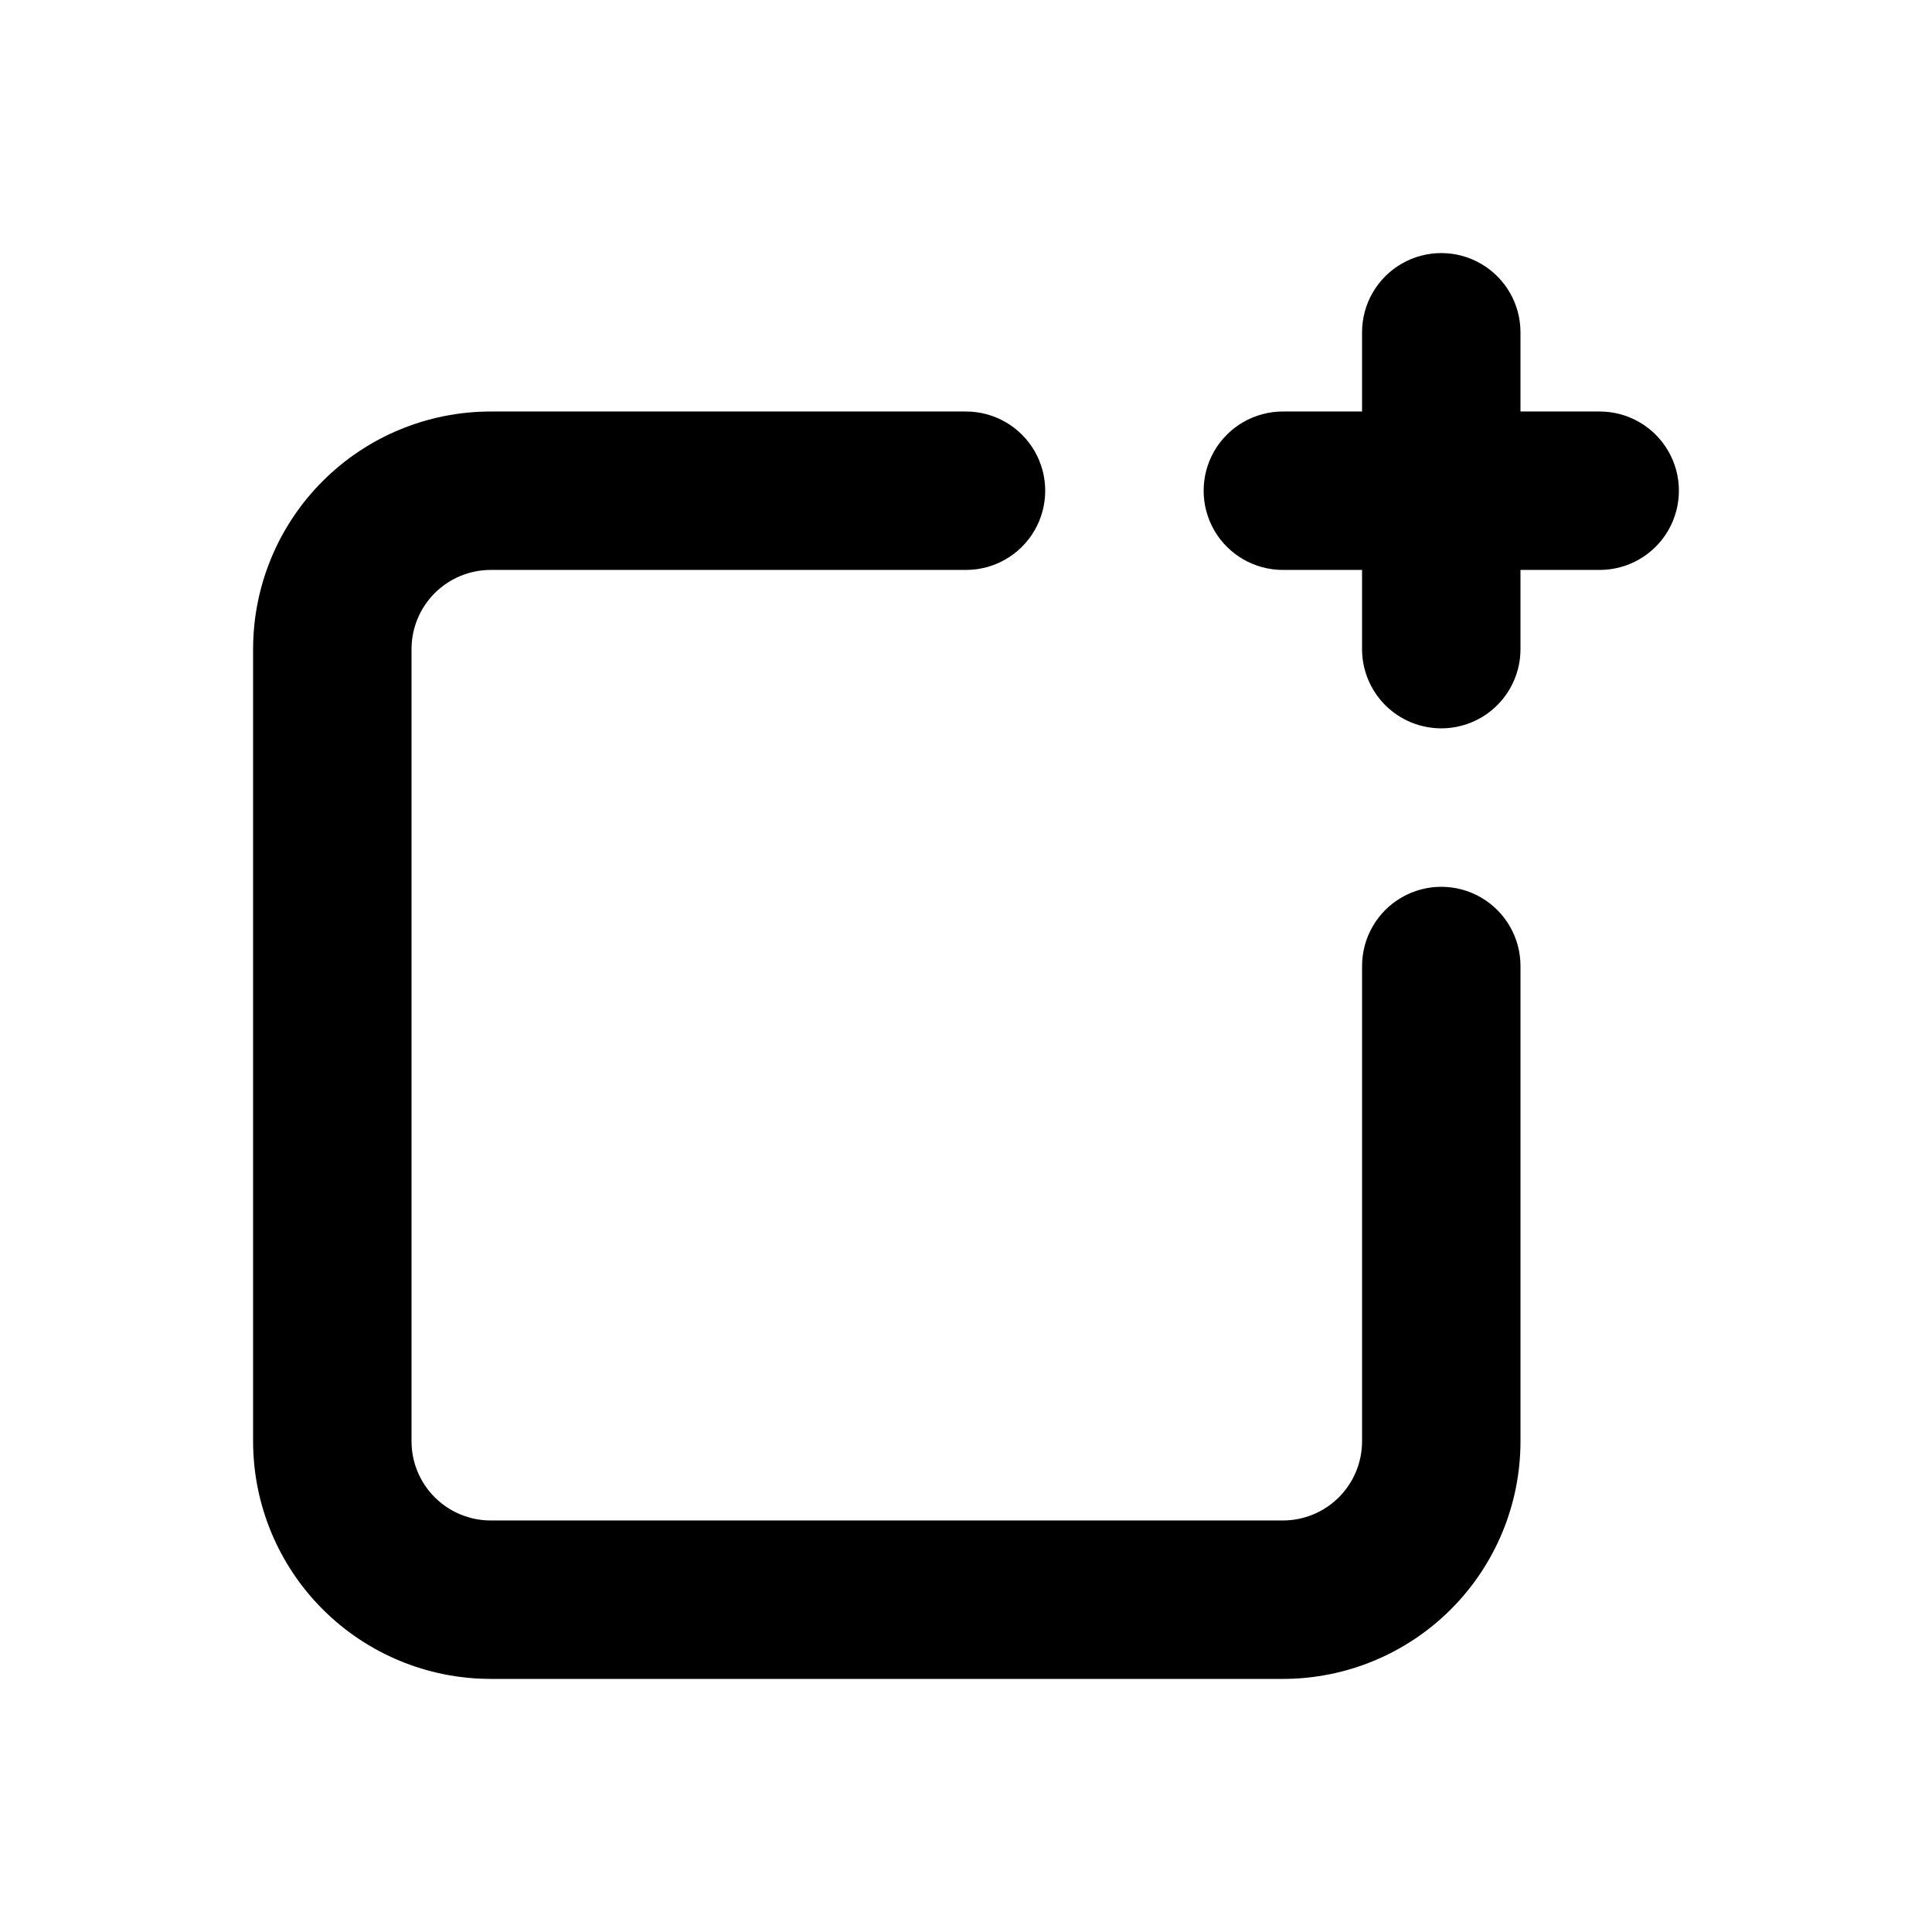 <?xml version="1.0" encoding="UTF-8"?>
<!-- Uploaded to: ICON Repo, www.svgrepo.com, Generator: ICON Repo Mixer Tools -->
<svg fill="#000000" width="800px" height="800px" version="1.1" viewBox="144 144 512 512" xmlns="http://www.w3.org/2000/svg">
 <g>
  <path d="m274.05 588.93h209.92c16.703 0 32.723-6.633 44.531-18.445 11.812-11.809 18.445-27.828 18.445-44.531v-125.95c0-7.5-4-14.43-10.496-18.18-6.492-3.75-14.496-3.75-20.992 0-6.492 3.75-10.496 10.68-10.496 18.18v125.95-0.004c0 5.57-2.211 10.91-6.148 14.844-3.934 3.938-9.273 6.148-14.844 6.148h-209.92c-5.566 0-10.906-2.211-14.844-6.148-3.938-3.934-6.148-9.273-6.148-14.844v-209.92c0-5.57 2.211-10.906 6.148-14.844s9.277-6.148 14.844-6.148h125.95c7.5 0 14.43-4 18.18-10.496 3.75-6.496 3.75-14.496 0-20.992-3.75-6.496-10.68-10.496-18.18-10.496h-125.95c-16.703 0-32.723 6.633-44.531 18.445-11.812 11.809-18.445 27.828-18.445 44.531v209.92c0 16.703 6.633 32.723 18.445 44.531 11.809 11.812 27.828 18.445 44.531 18.445z"/>
  <path d="m525.95 337.02c5.57 0 10.91-2.211 14.844-6.148 3.938-3.938 6.148-9.277 6.148-14.844v-20.992h20.992c7.5 0 14.43-4 18.18-10.496 3.75-6.496 3.75-14.496 0-20.992-3.75-6.496-10.68-10.496-18.18-10.496h-20.992v-20.992c0-7.5-4-14.43-10.496-18.18-6.492-3.75-14.496-3.75-20.992 0-6.492 3.75-10.496 10.68-10.496 18.18v20.992h-20.992c-7.496 0-14.43 4-18.18 10.496-3.746 6.496-3.746 14.496 0 20.992 3.75 6.496 10.684 10.496 18.18 10.496h20.992v20.992c0 5.566 2.215 10.906 6.148 14.844 3.938 3.938 9.277 6.148 14.844 6.148z"/>
 </g>
</svg>